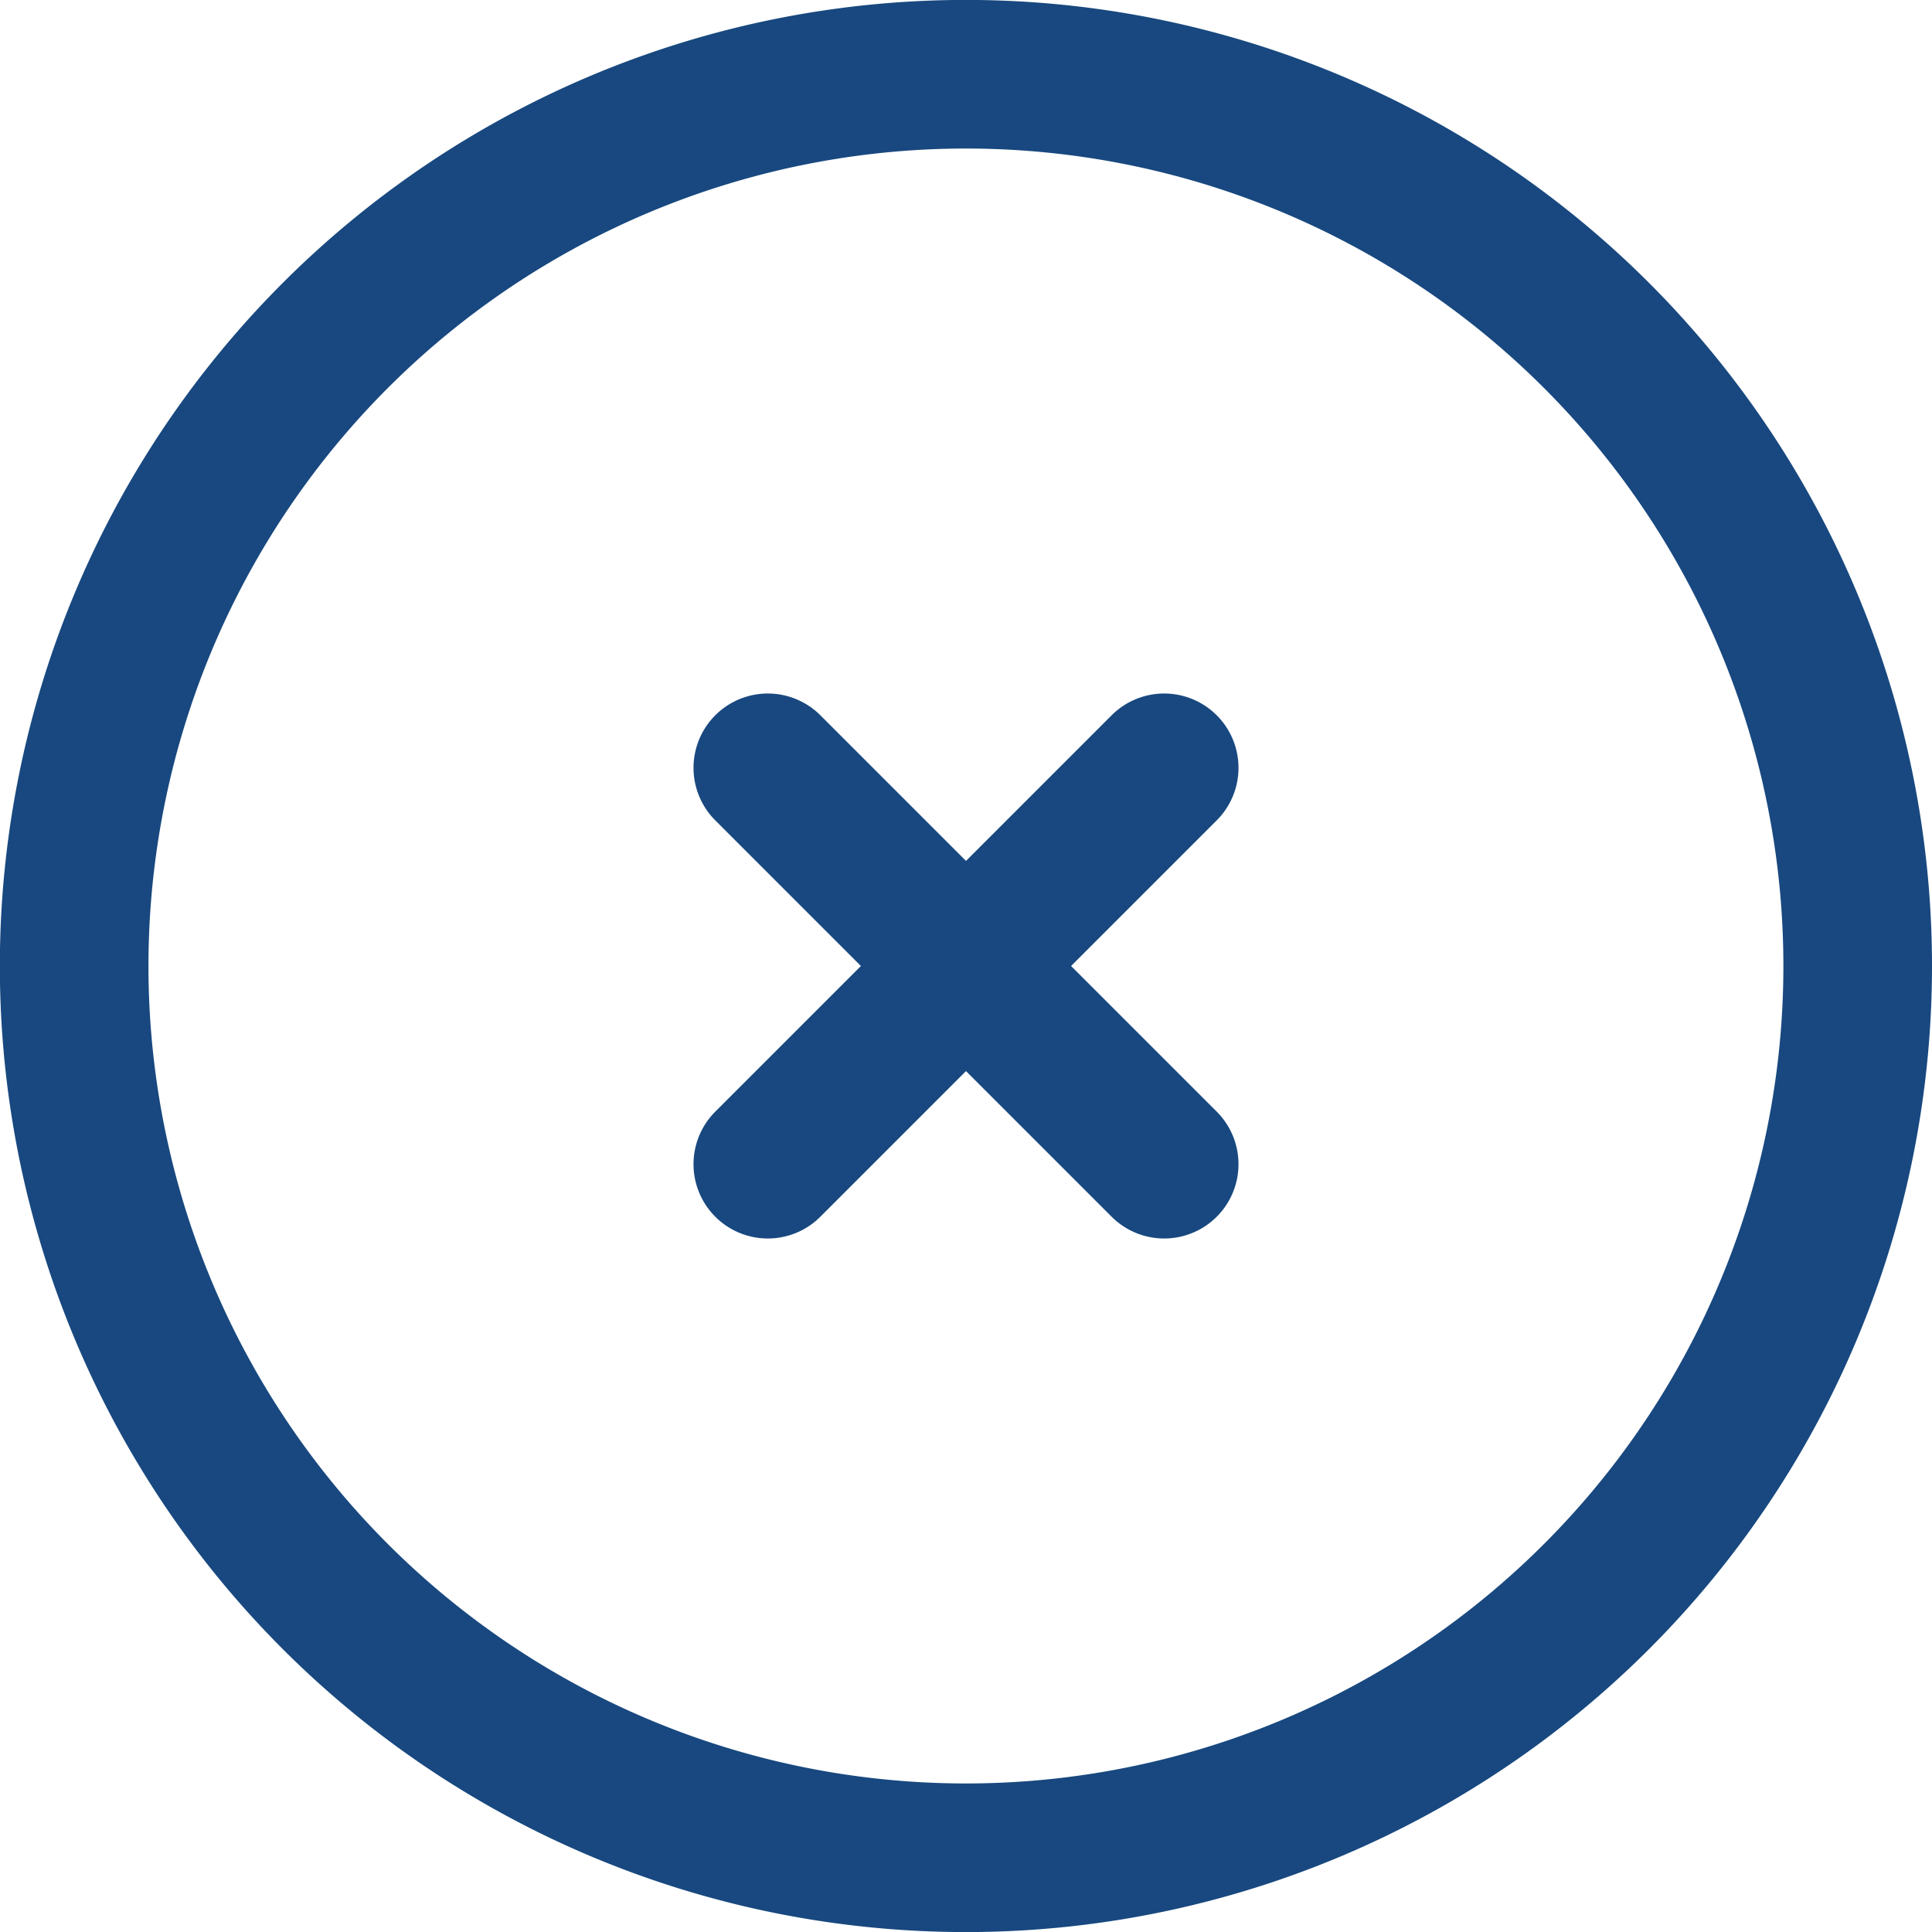 <svg width="26" height="26" viewBox="0 0 26 26" fill="none" xmlns="http://www.w3.org/2000/svg"><path d="M10.333 15.667 13 13m0 0 2.667-2.667M13 13l-2.667-2.667M13 13l2.667 2.667M25 13A12 12 0 1 1 .998 13 12 12 0 0 1 25 13" stroke="#18487F" stroke-width="2" stroke-linecap="round" stroke-linejoin="round"/></svg>